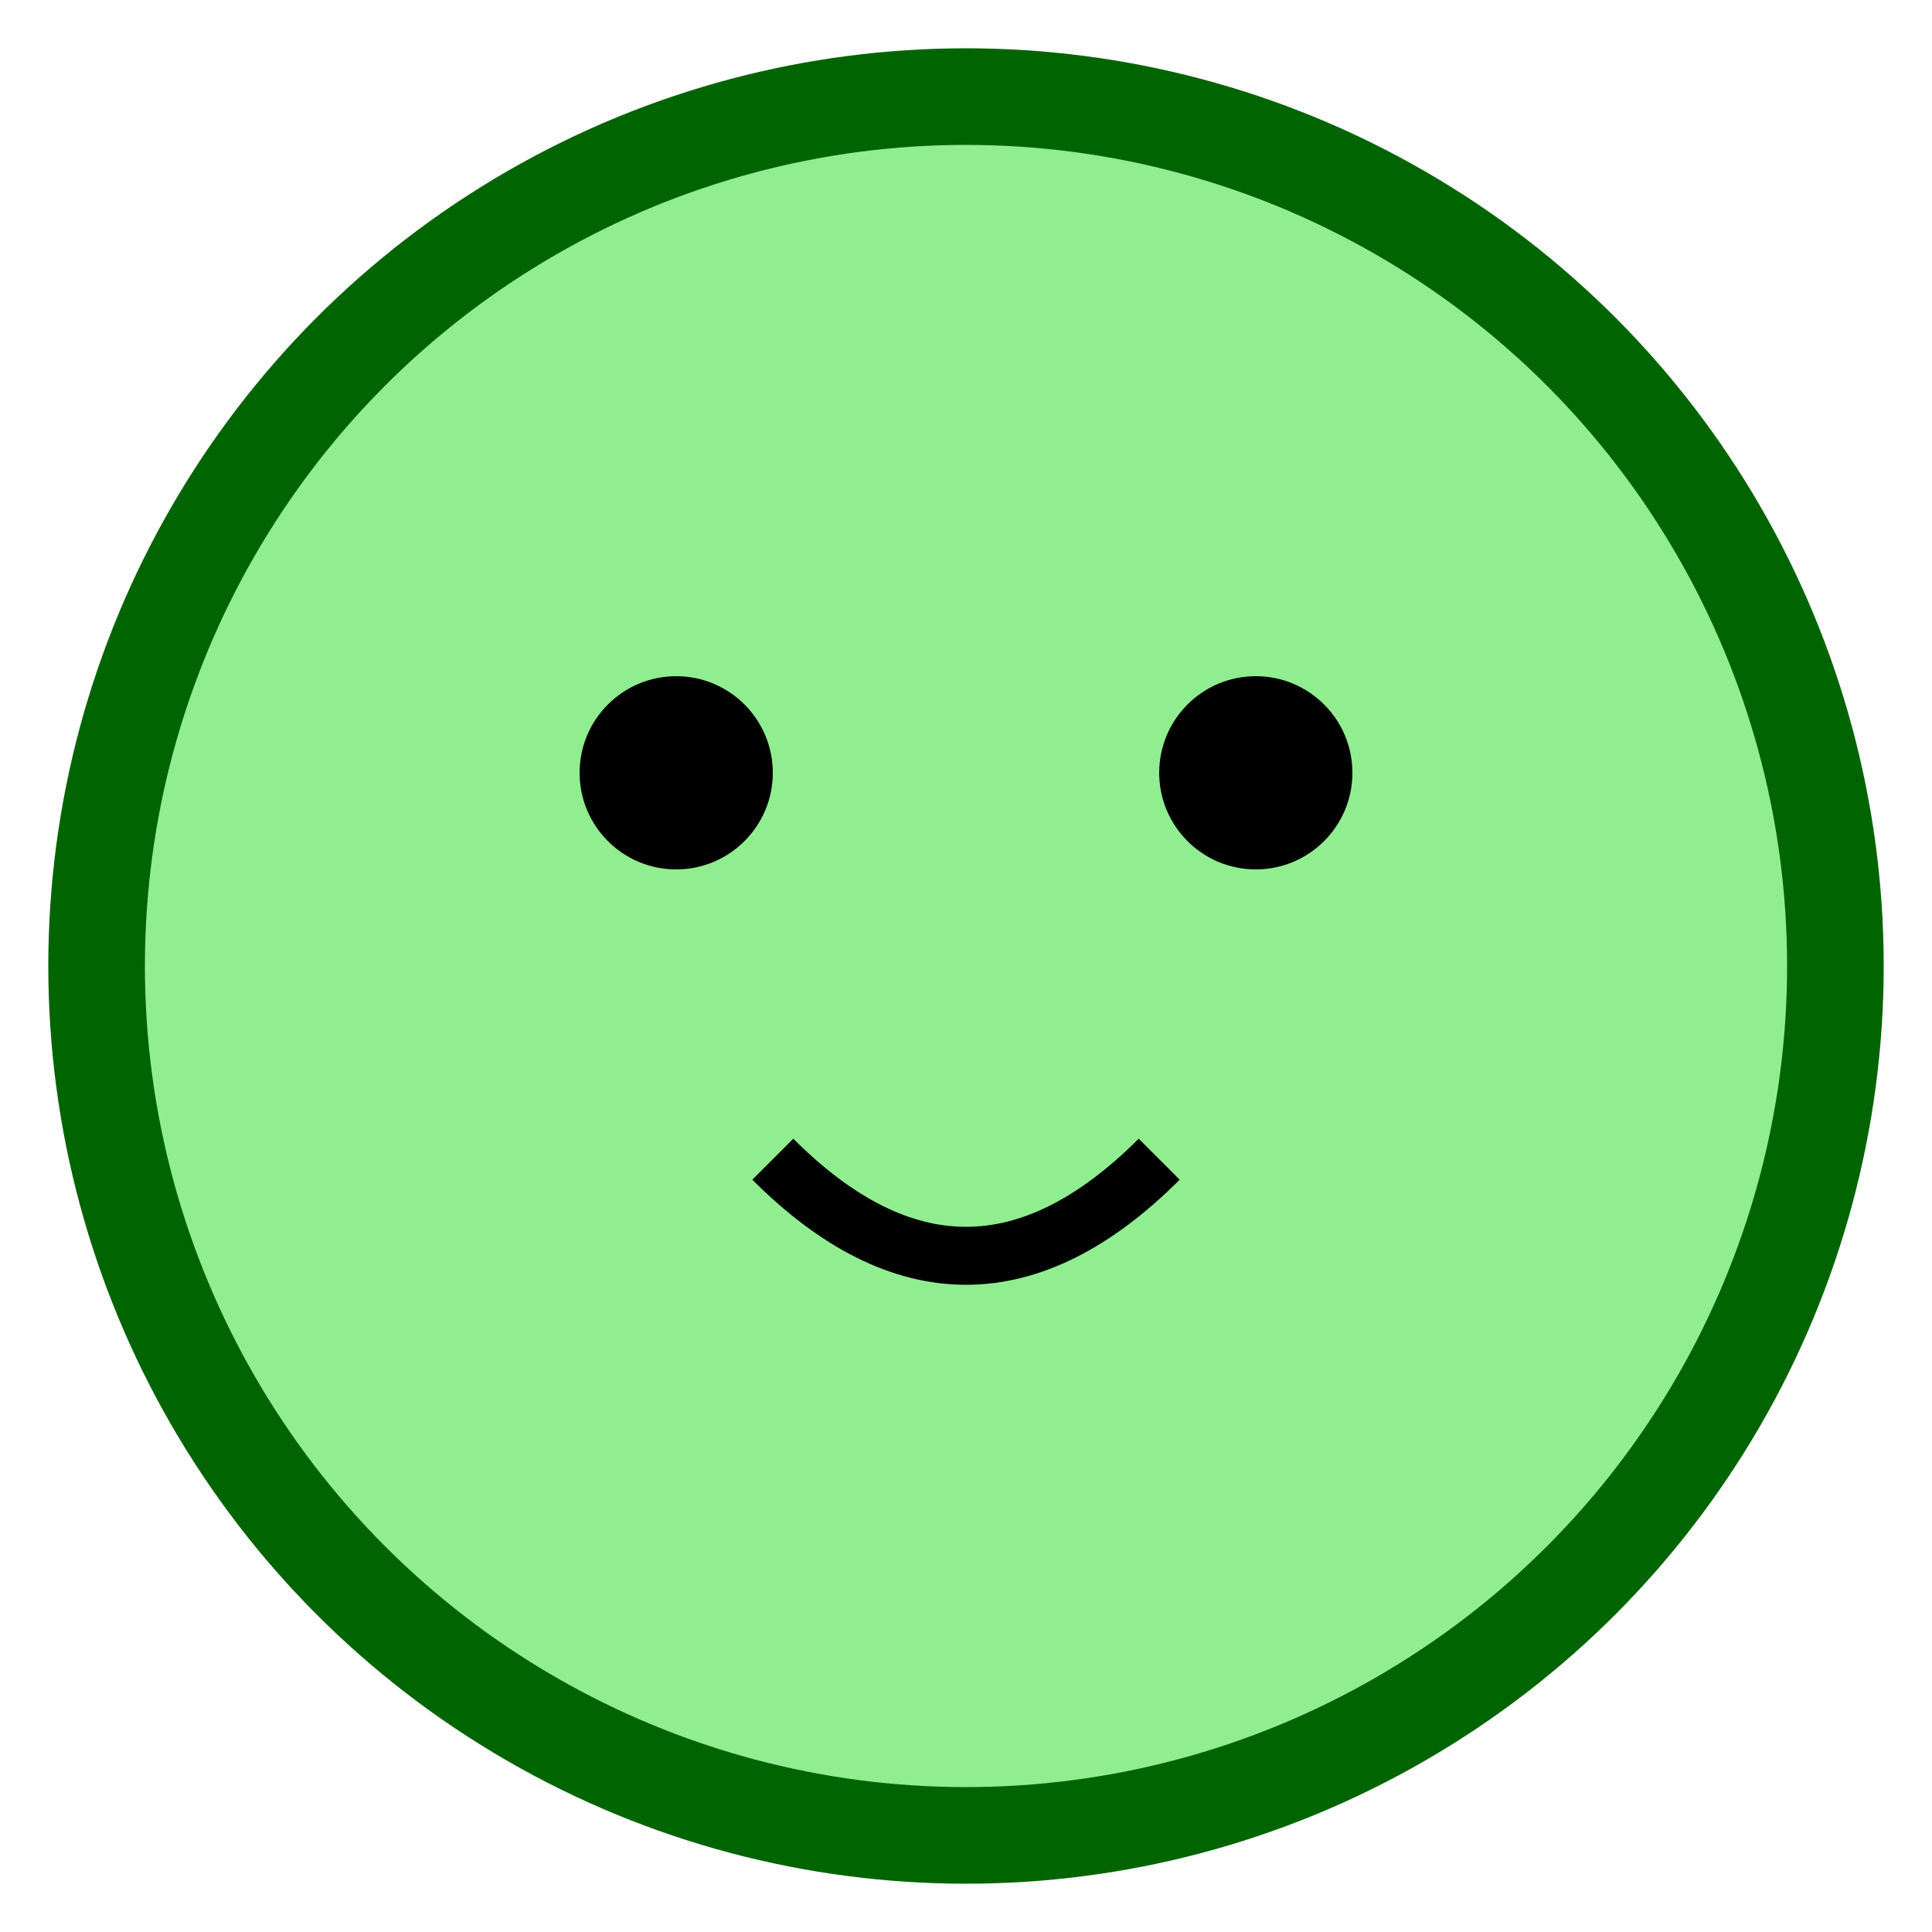 <svg xmlns="http://www.w3.org/2000/svg" viewBox="0 0 100 100" width="100" height="100">
  <circle cx="50" cy="50" r="45" fill="lightgreen" stroke="darkgreen" stroke-width="5"/>
  <circle cx="35" cy="40" r="5" fill="black"/>
  <circle cx="65" cy="40" r="5" fill="black"/>
  <path d="M 40 60 Q 50 70, 60 60" stroke="black" stroke-width="3" fill="none"/>
</svg>